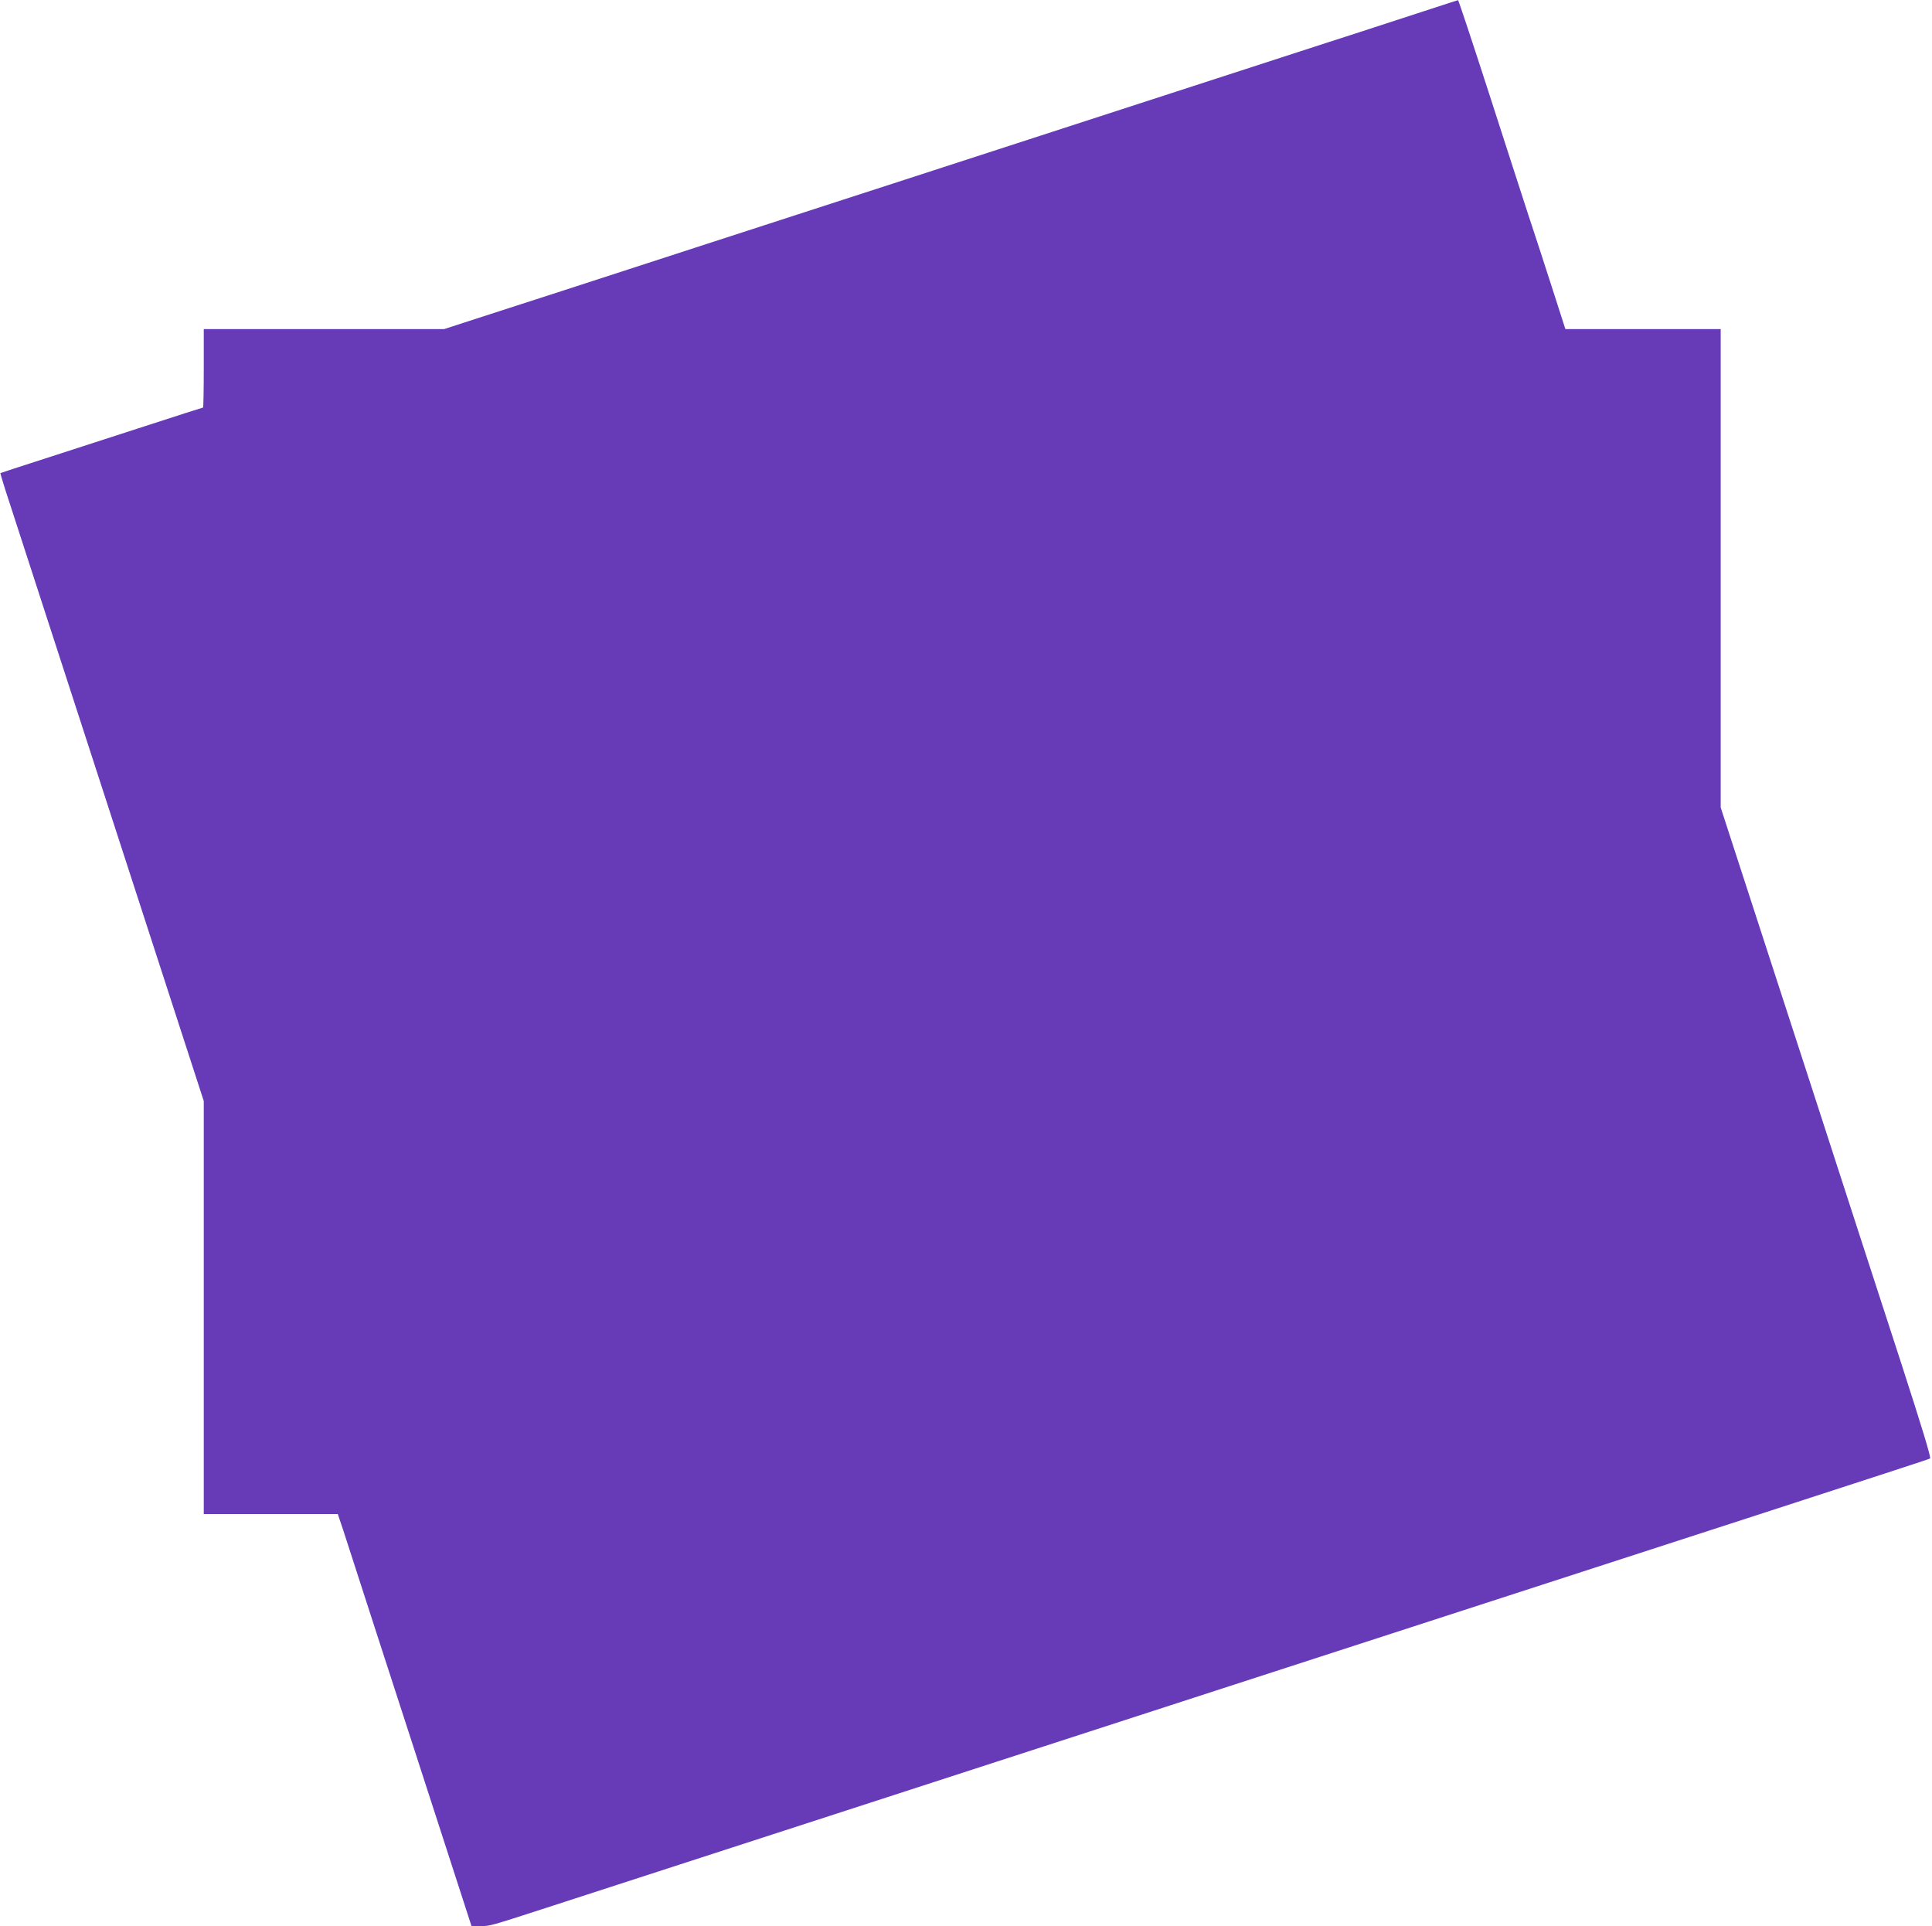 <?xml version="1.0" standalone="no"?>
<!DOCTYPE svg PUBLIC "-//W3C//DTD SVG 20010904//EN"
 "http://www.w3.org/TR/2001/REC-SVG-20010904/DTD/svg10.dtd">
<svg version="1.0" xmlns="http://www.w3.org/2000/svg"
 width="1280pt" height="1276pt" viewBox="0 0 1280 1276"
 preserveAspectRatio="xMidYMid meet">
<g transform="translate(0,1276) scale(0.1,-0.1)"
fill="#673ab7" stroke="none">
<path d="M9600 12740 c-147 -48 -454 -148 -617 -201 -101 -32 -265 -86 -365
-118 -101 -33 -525 -170 -943 -306 -1143 -371 -1482 -481 -1682 -546 -318
-103 -528 -171 -1308 -424 -418 -136 -843 -274 -945 -307 -102 -33 -266 -86
-365 -118 -99 -32 -237 -77 -306 -99 l-126 -41 -796 0 -797 0 0 -260 c0 -143
-2 -260 -5 -260 -3 0 -178 -56 -390 -125 -211 -68 -511 -166 -667 -216 -156
-50 -284 -92 -285 -93 -2 -1 13 -49 31 -107 29 -88 1220 -3758 1292 -3979 l24
-74 0 -1368 0 -1368 444 0 444 0 36 -107 c19 -60 119 -367 221 -683 103 -316
213 -656 245 -755 32 -99 132 -406 221 -682 l163 -503 60 0 c61 0 70 3 431
120 99 32 772 250 1495 485 723 235 1396 453 1495 485 99 32 772 250 1495 485
723 234 1389 450 1480 480 474 154 1233 400 2060 668 908 295 1136 369 1147
375 8 5 -49 192 -188 622 -110 338 -392 1205 -625 1925 -234 721 -459 1413
-500 1538 l-74 228 0 1584 0 1585 -514 0 -515 0 -91 283 c-50 155 -119 368
-154 472 -34 105 -152 468 -261 807 -110 340 -202 617 -205 617 -3 -1 -30 -9
-60 -19z"/>
</g>
</svg>
